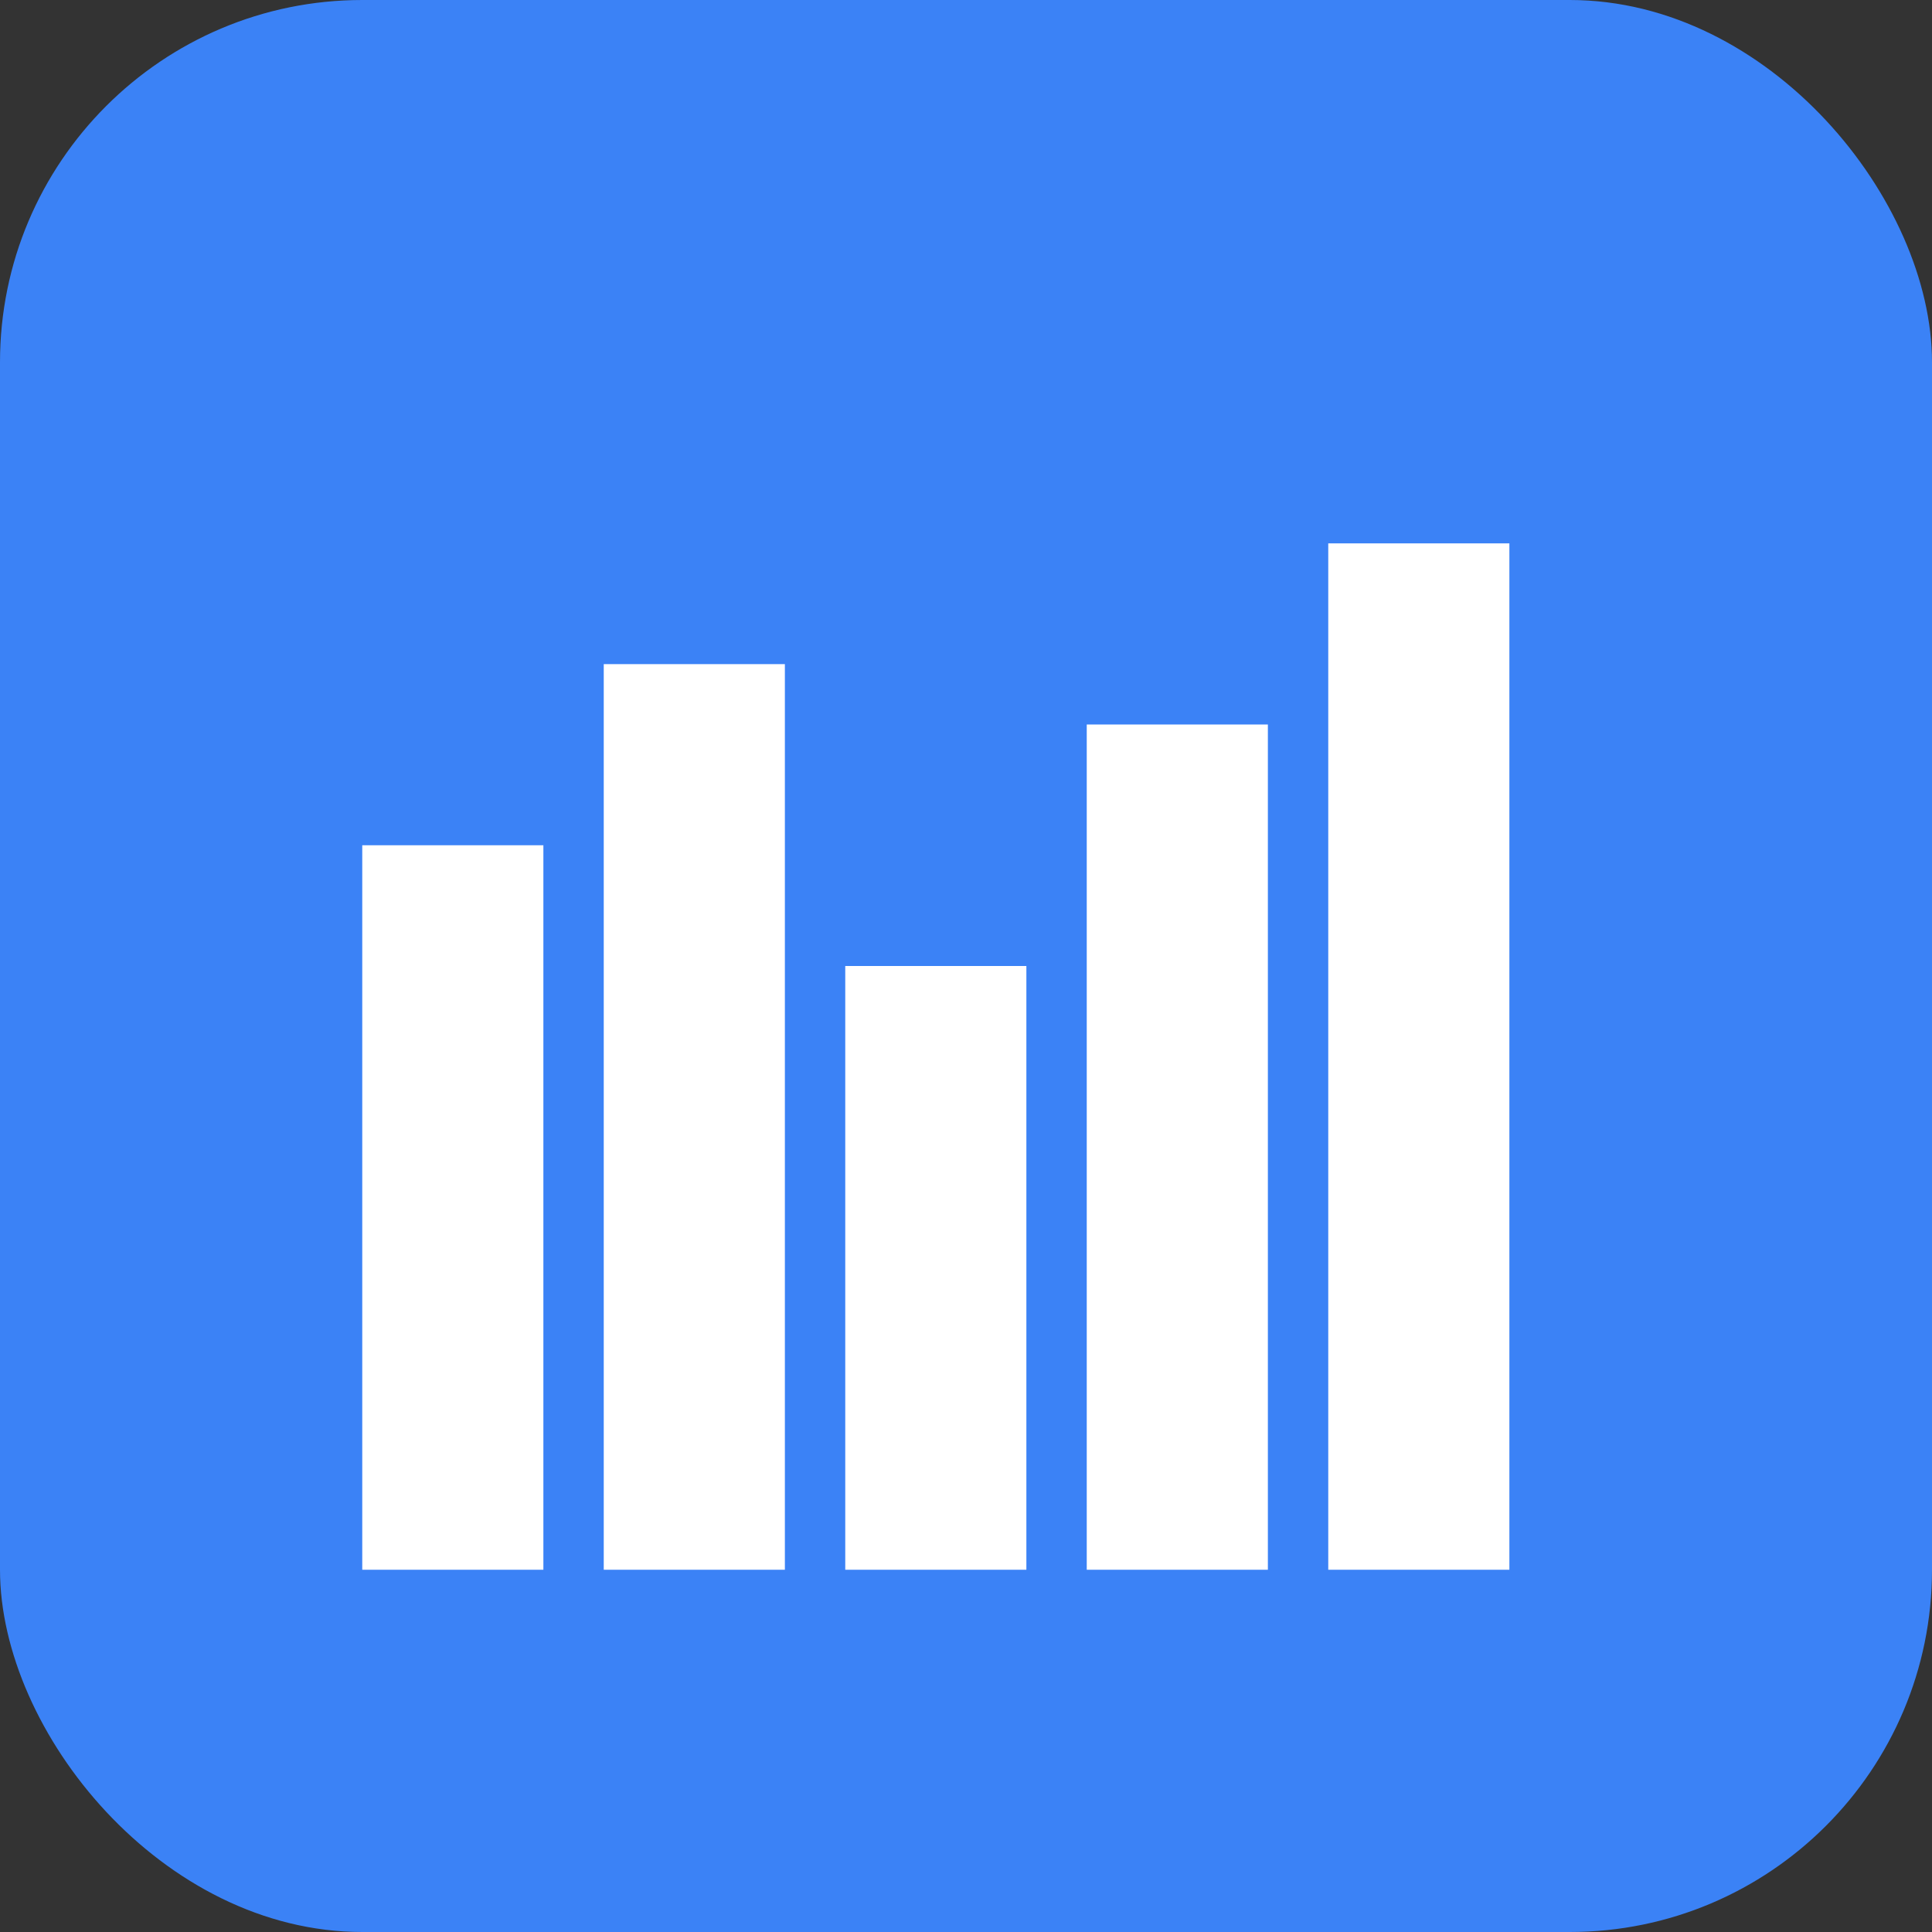 <svg width="32" height="32" viewBox="0 0 32 32" fill="none" xmlns="http://www.w3.org/2000/svg">
  <rect x="0" y="0" width="32" height="32" fill="#333333" stroke="none"/>
  <rect width="32" height="32" rx="6" fill="#3B82F6"/>
  <rect x="6" y="14" width="3" height="12" fill="white"/>
  <rect x="10" y="11" width="3" height="15" fill="white"/>
  <rect x="14" y="16" width="3" height="10" fill="white"/>
  <rect x="18" y="12" width="3" height="14" fill="white"/>
  <rect x="22" y="9" width="3" height="17" fill="white"/>
</svg> 